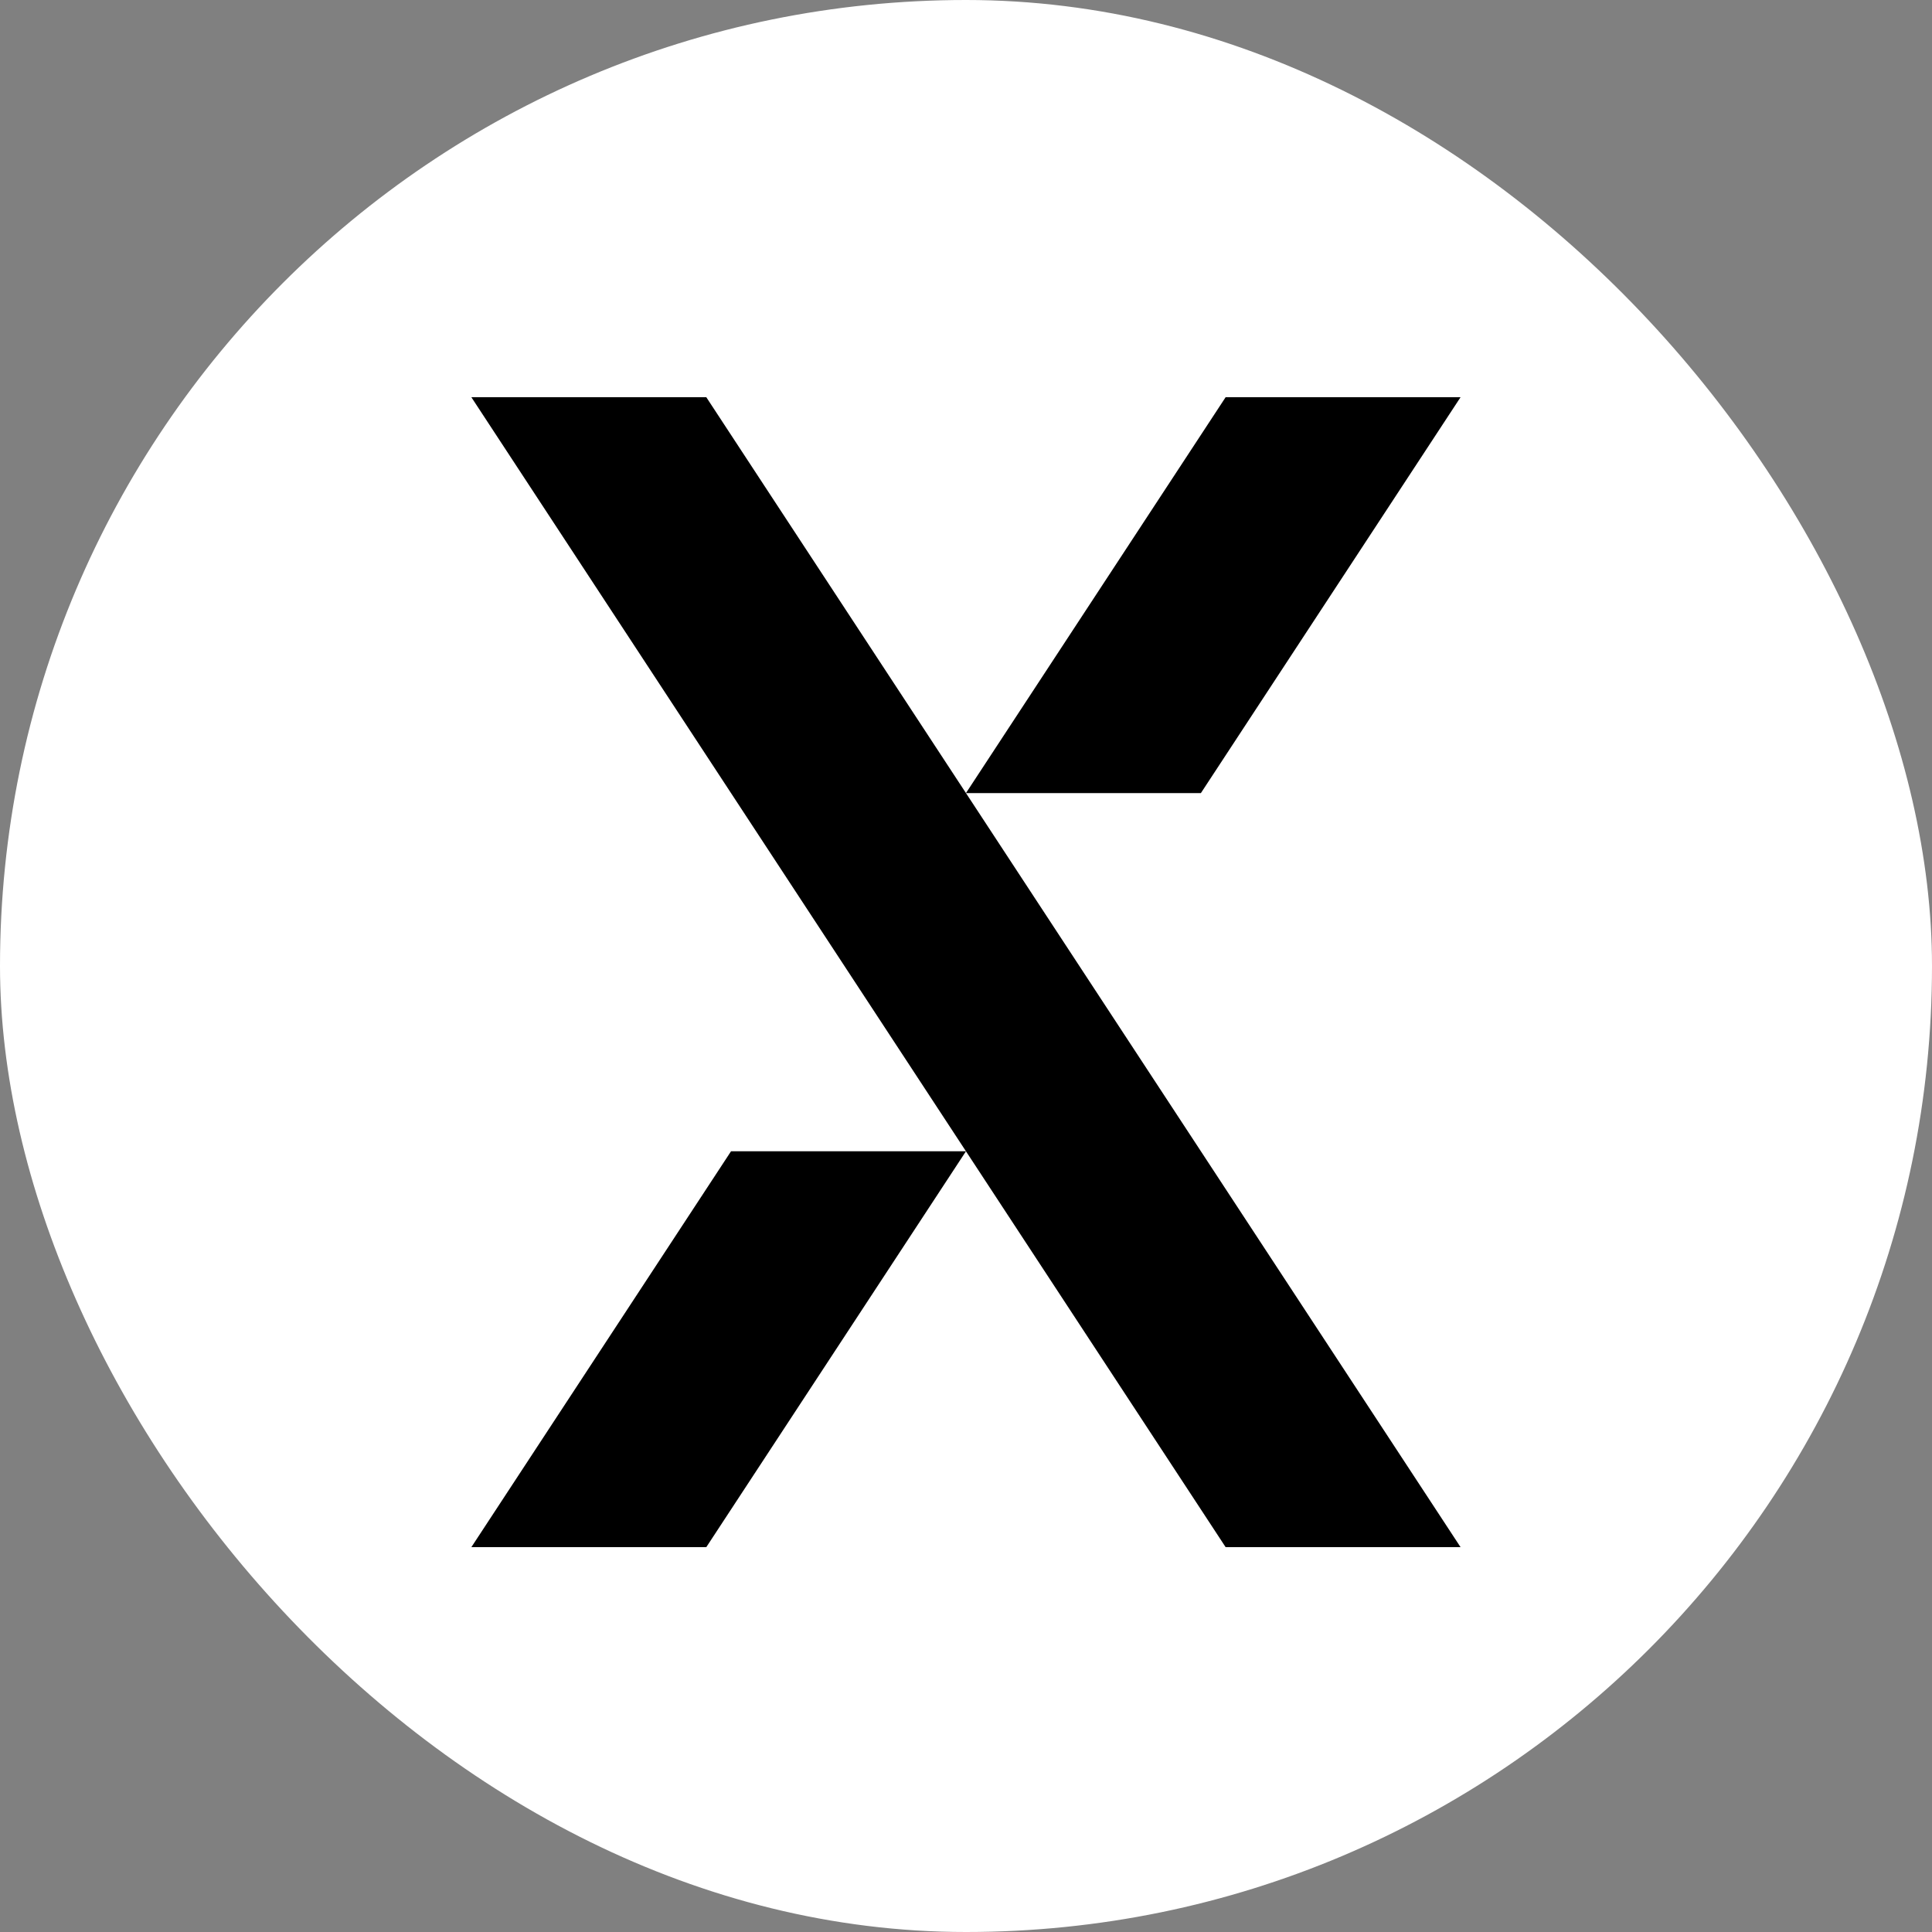 <?xml version="1.0" encoding="UTF-8"?> <svg xmlns="http://www.w3.org/2000/svg" width="50" height="50" viewBox="0 0 50 50" fill="none"><rect x="0" y="0" width="50" height="50" fill="#808080" stroke="none"/><rect width="50" height="50" rx="25" fill="white" style="fill:white;fill-opacity:1;"></rect><path fill-rule="evenodd" clip-rule="evenodd" d="M31.719 40.04L24.999 29.795L21.959 25.16L12.199 10.28H18.279L24.999 20.525L28.039 25.16L37.799 40.04H31.719ZM12.199 40.04L18.919 29.795H24.999L18.279 40.04H12.199Z" fill="black" style="fill:black;fill-opacity:1;"></path><path fill-rule="evenodd" clip-rule="evenodd" d="M24.999 20.525L31.719 10.28H37.799L31.079 20.525H24.999Z" fill="#6472BA" style="fill:#6472BA;fill:color(display-p3 0.392 0.447 0.729);fill-opacity:1;"></path></svg> 